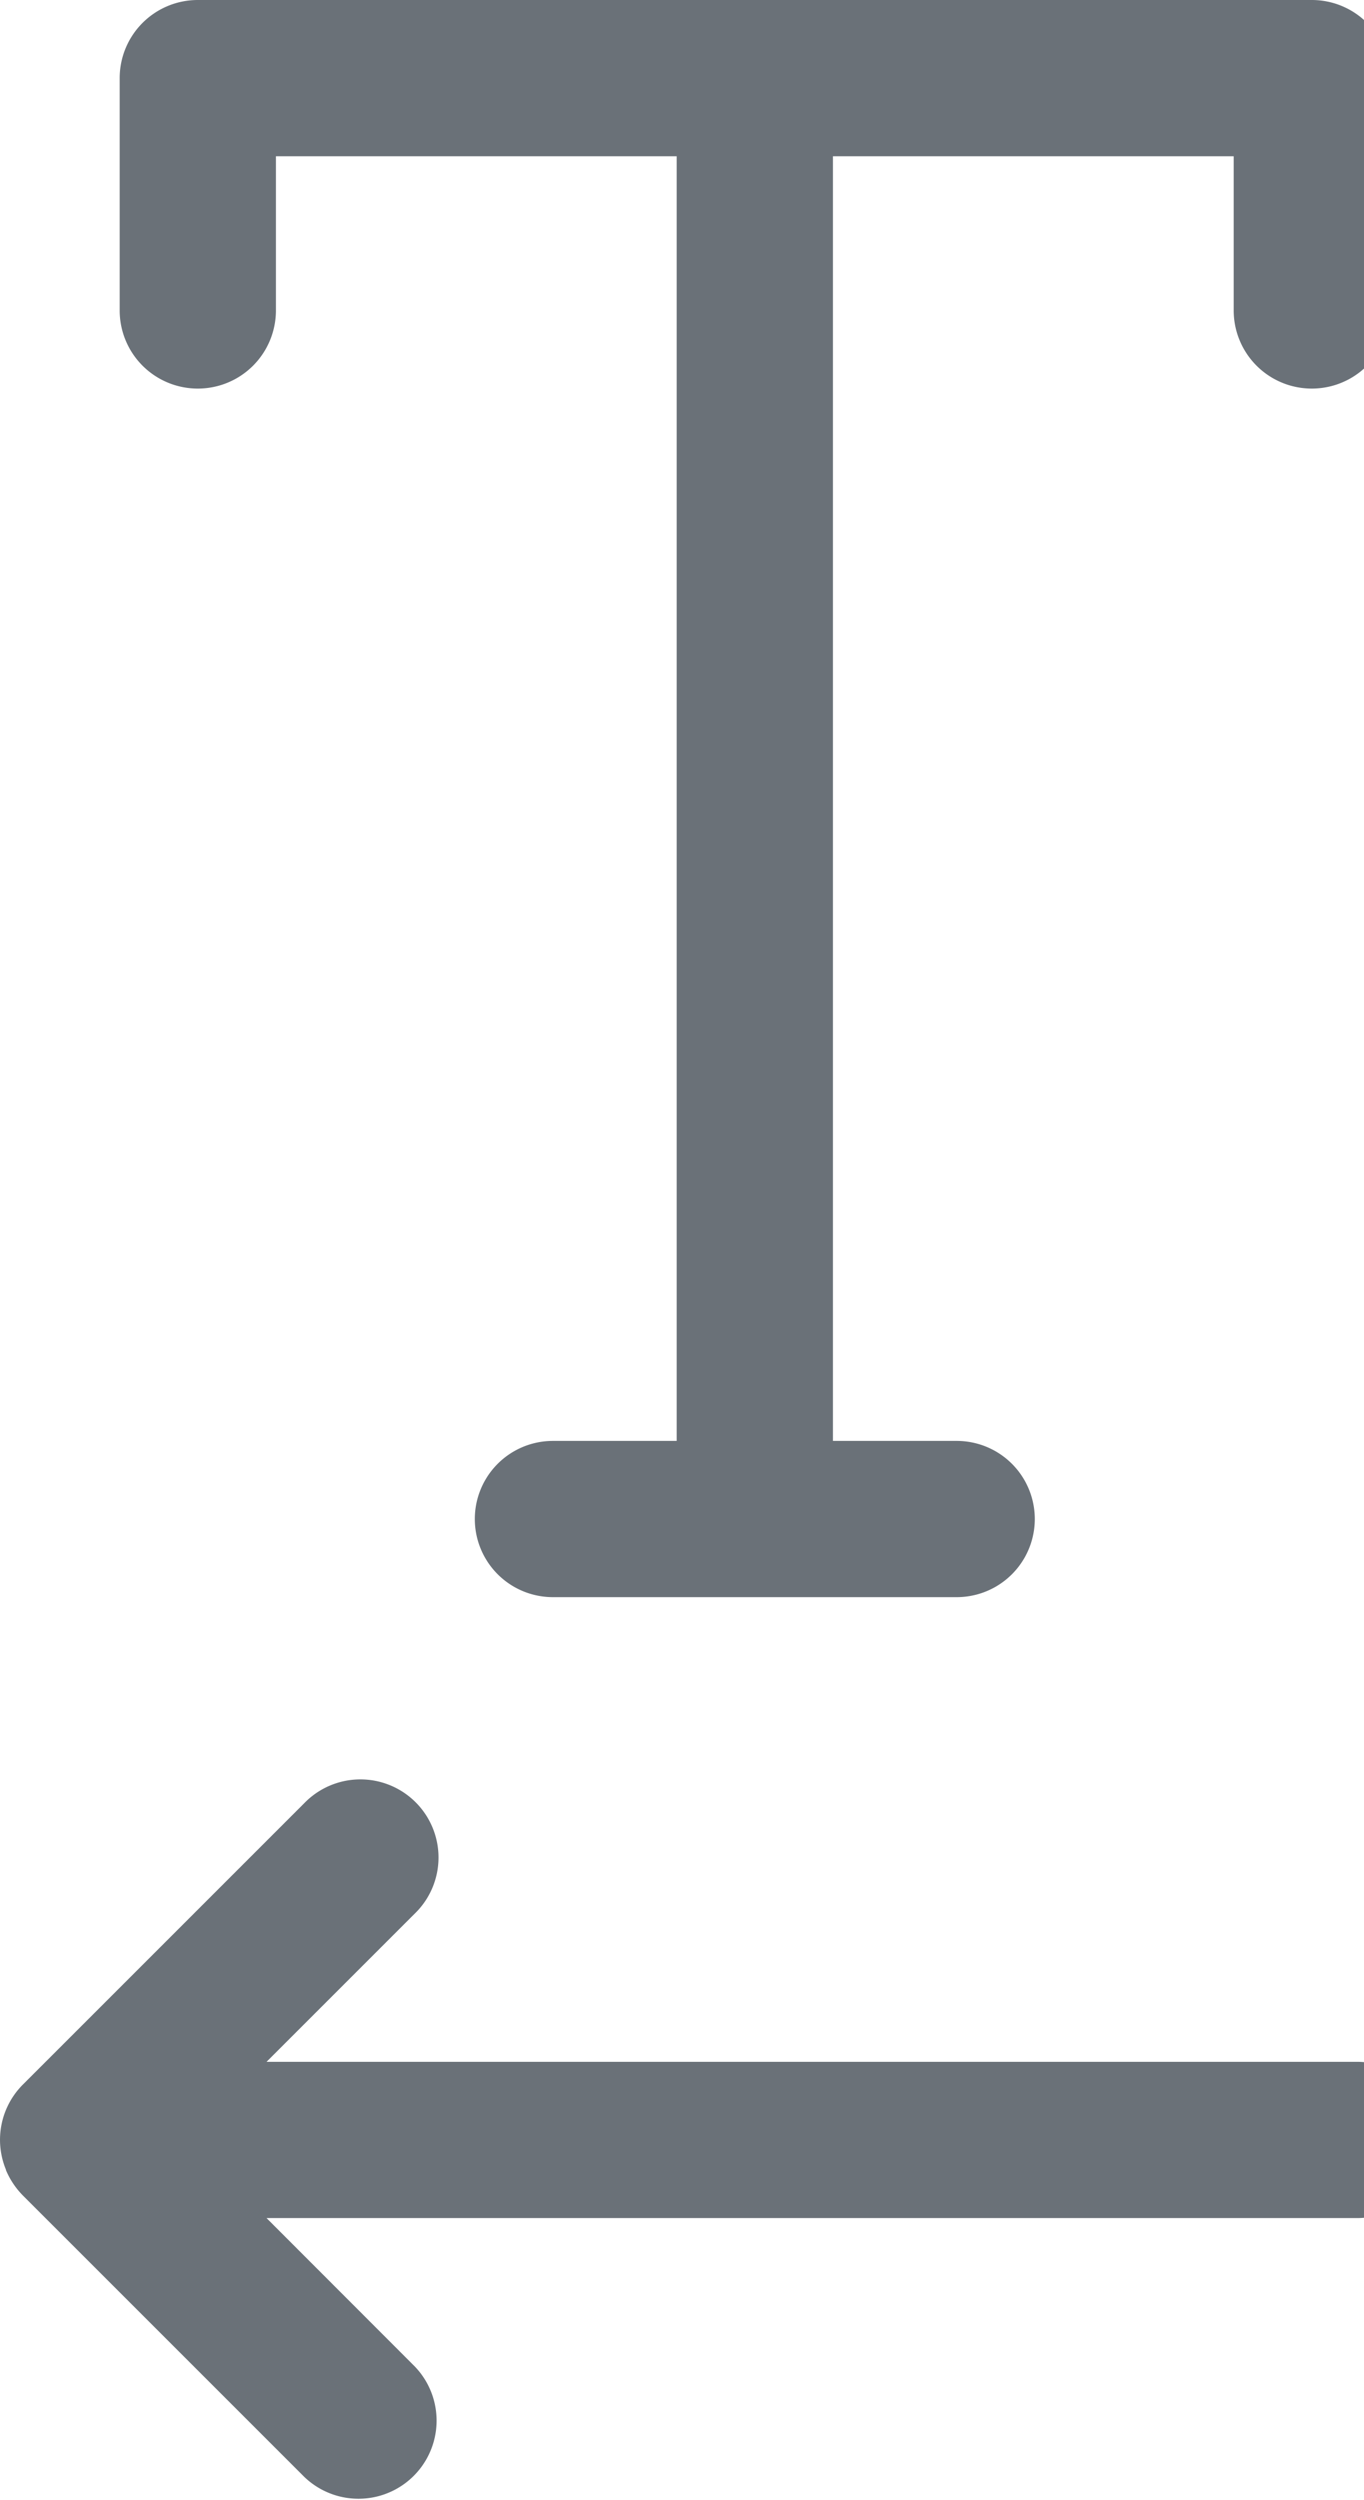 <svg xmlns="http://www.w3.org/2000/svg" xmlns:xlink="http://www.w3.org/1999/xlink" width="8.73" height="16" viewBox="0 0 8.73 16">
  <defs>
    <clipPath id="clip-reverse-text">
      <rect width="8.73" height="16"/>
    </clipPath>
  </defs>
  <g id="reverse-text" clip-path="url(#clip-reverse-text)">
    <g id="Group_143" data-name="Group 143" transform="translate(-669.419 -155.353)">
      <path id="Path_96" data-name="Path 96" d="M670.685,157.84a.5.5,0,0,0,.5-.5v-.987h2.565v8.222h-.792a.5.5,0,0,0,0,1h2.584a.5.5,0,0,0,0-1h-.792v-8.222h2.565v.987a.5.5,0,1,0,1,0v-1.487a.5.5,0,0,0-.5-.5h-7.13a.5.5,0,0,0-.5.5v1.487A.5.5,0,0,0,670.685,157.84Z" fill="#6a7178"/>
      <path id="Path_97" data-name="Path 97" d="M669.457,169.242a.519.519,0,0,0,.109.163l1.8,1.8a.5.5,0,0,0,.707-.707l-.948-.949h6.98a.5.5,0,0,0,0-1h-6.98l.948-.948a.5.5,0,1,0-.707-.707l-1.8,1.8a.5.5,0,0,0-.109.545Z" fill="#6a7178"/>
    </g>
  </g>
</svg>
